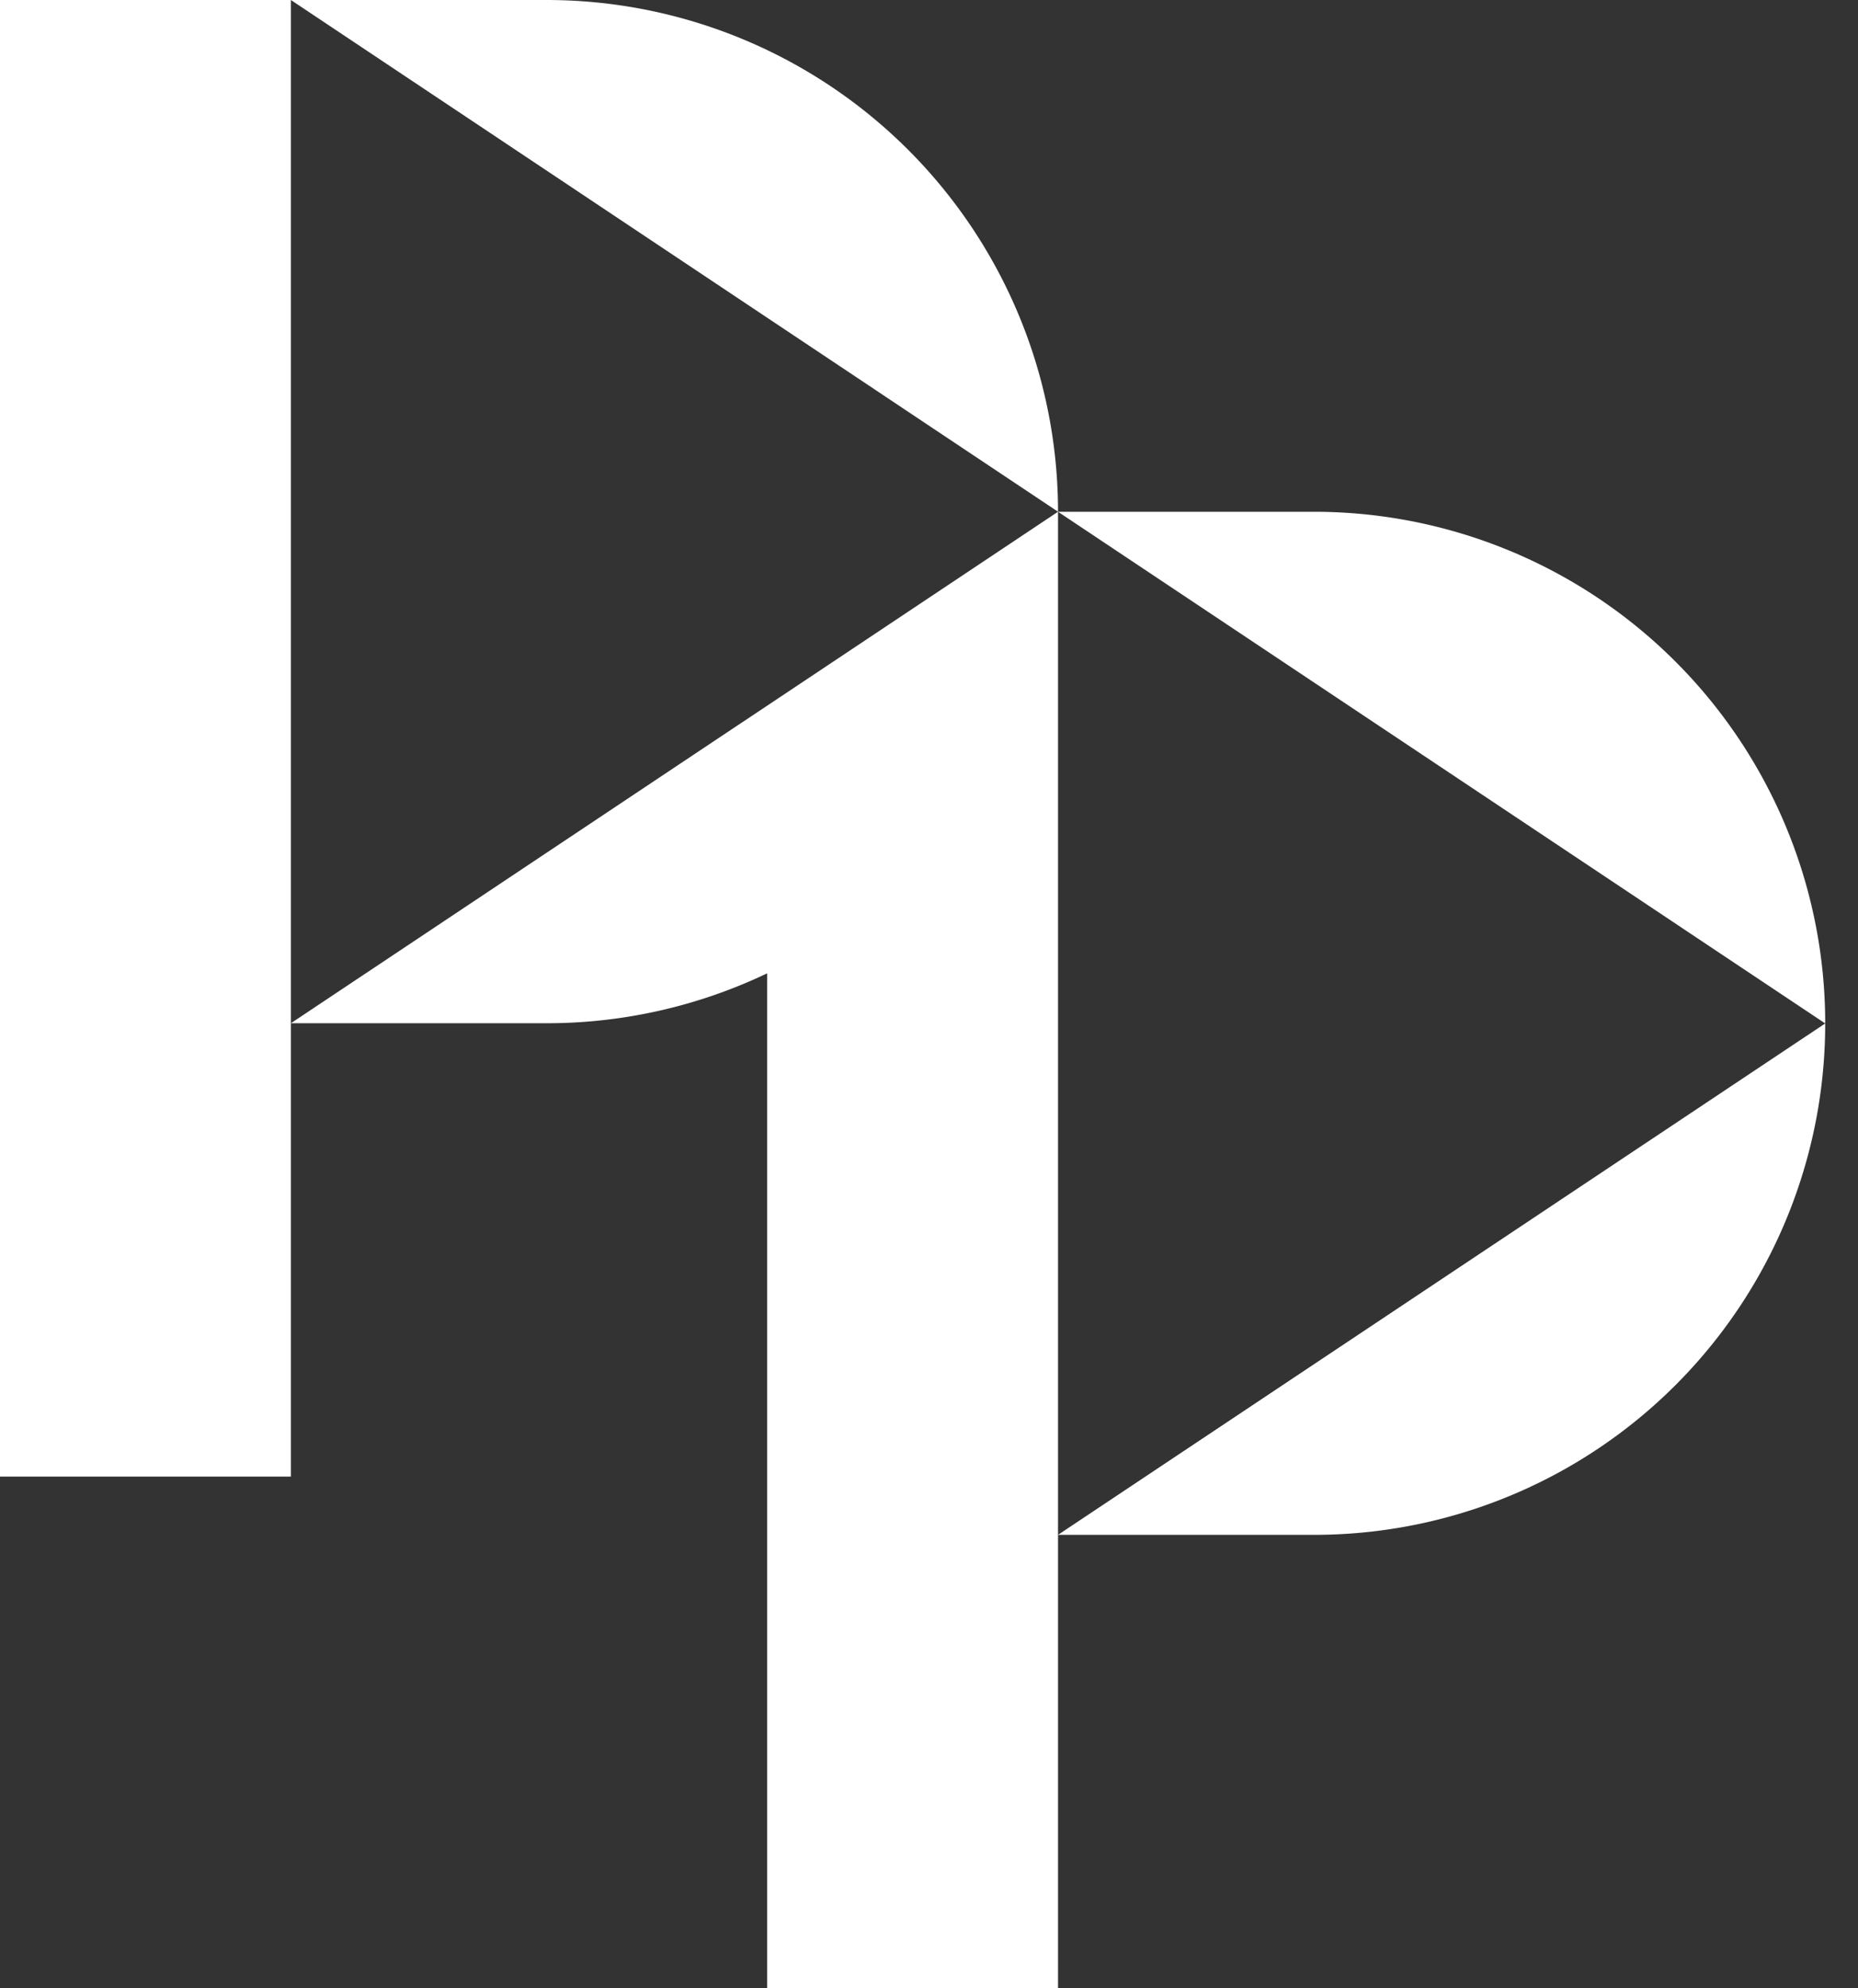 <svg width="43" height="46" fill="none" xmlns="http://www.w3.org/2000/svg"><rect width="100%" height="100%" fill="#333333" stroke="none"/><path d="M12.648 0H0v34.161h6.732V23.673h5.916a11.836 11.836 0 0 0 5.107-1.155V46h6.731V11.839L6.732 23.673V0l17.754 11.839A11.838 11.838 0 0 0 12.648 0Z" fill="#fff"/><path d="M24.486 35.509h5.918a11.828 11.828 0 0 0 11.837-11.831M24.486 35.509 42.24 23.676ZM42.239 23.676 24.486 11.84h5.918a11.833 11.833 0 0 1 11.837 11.836" fill="#fff"/></svg>